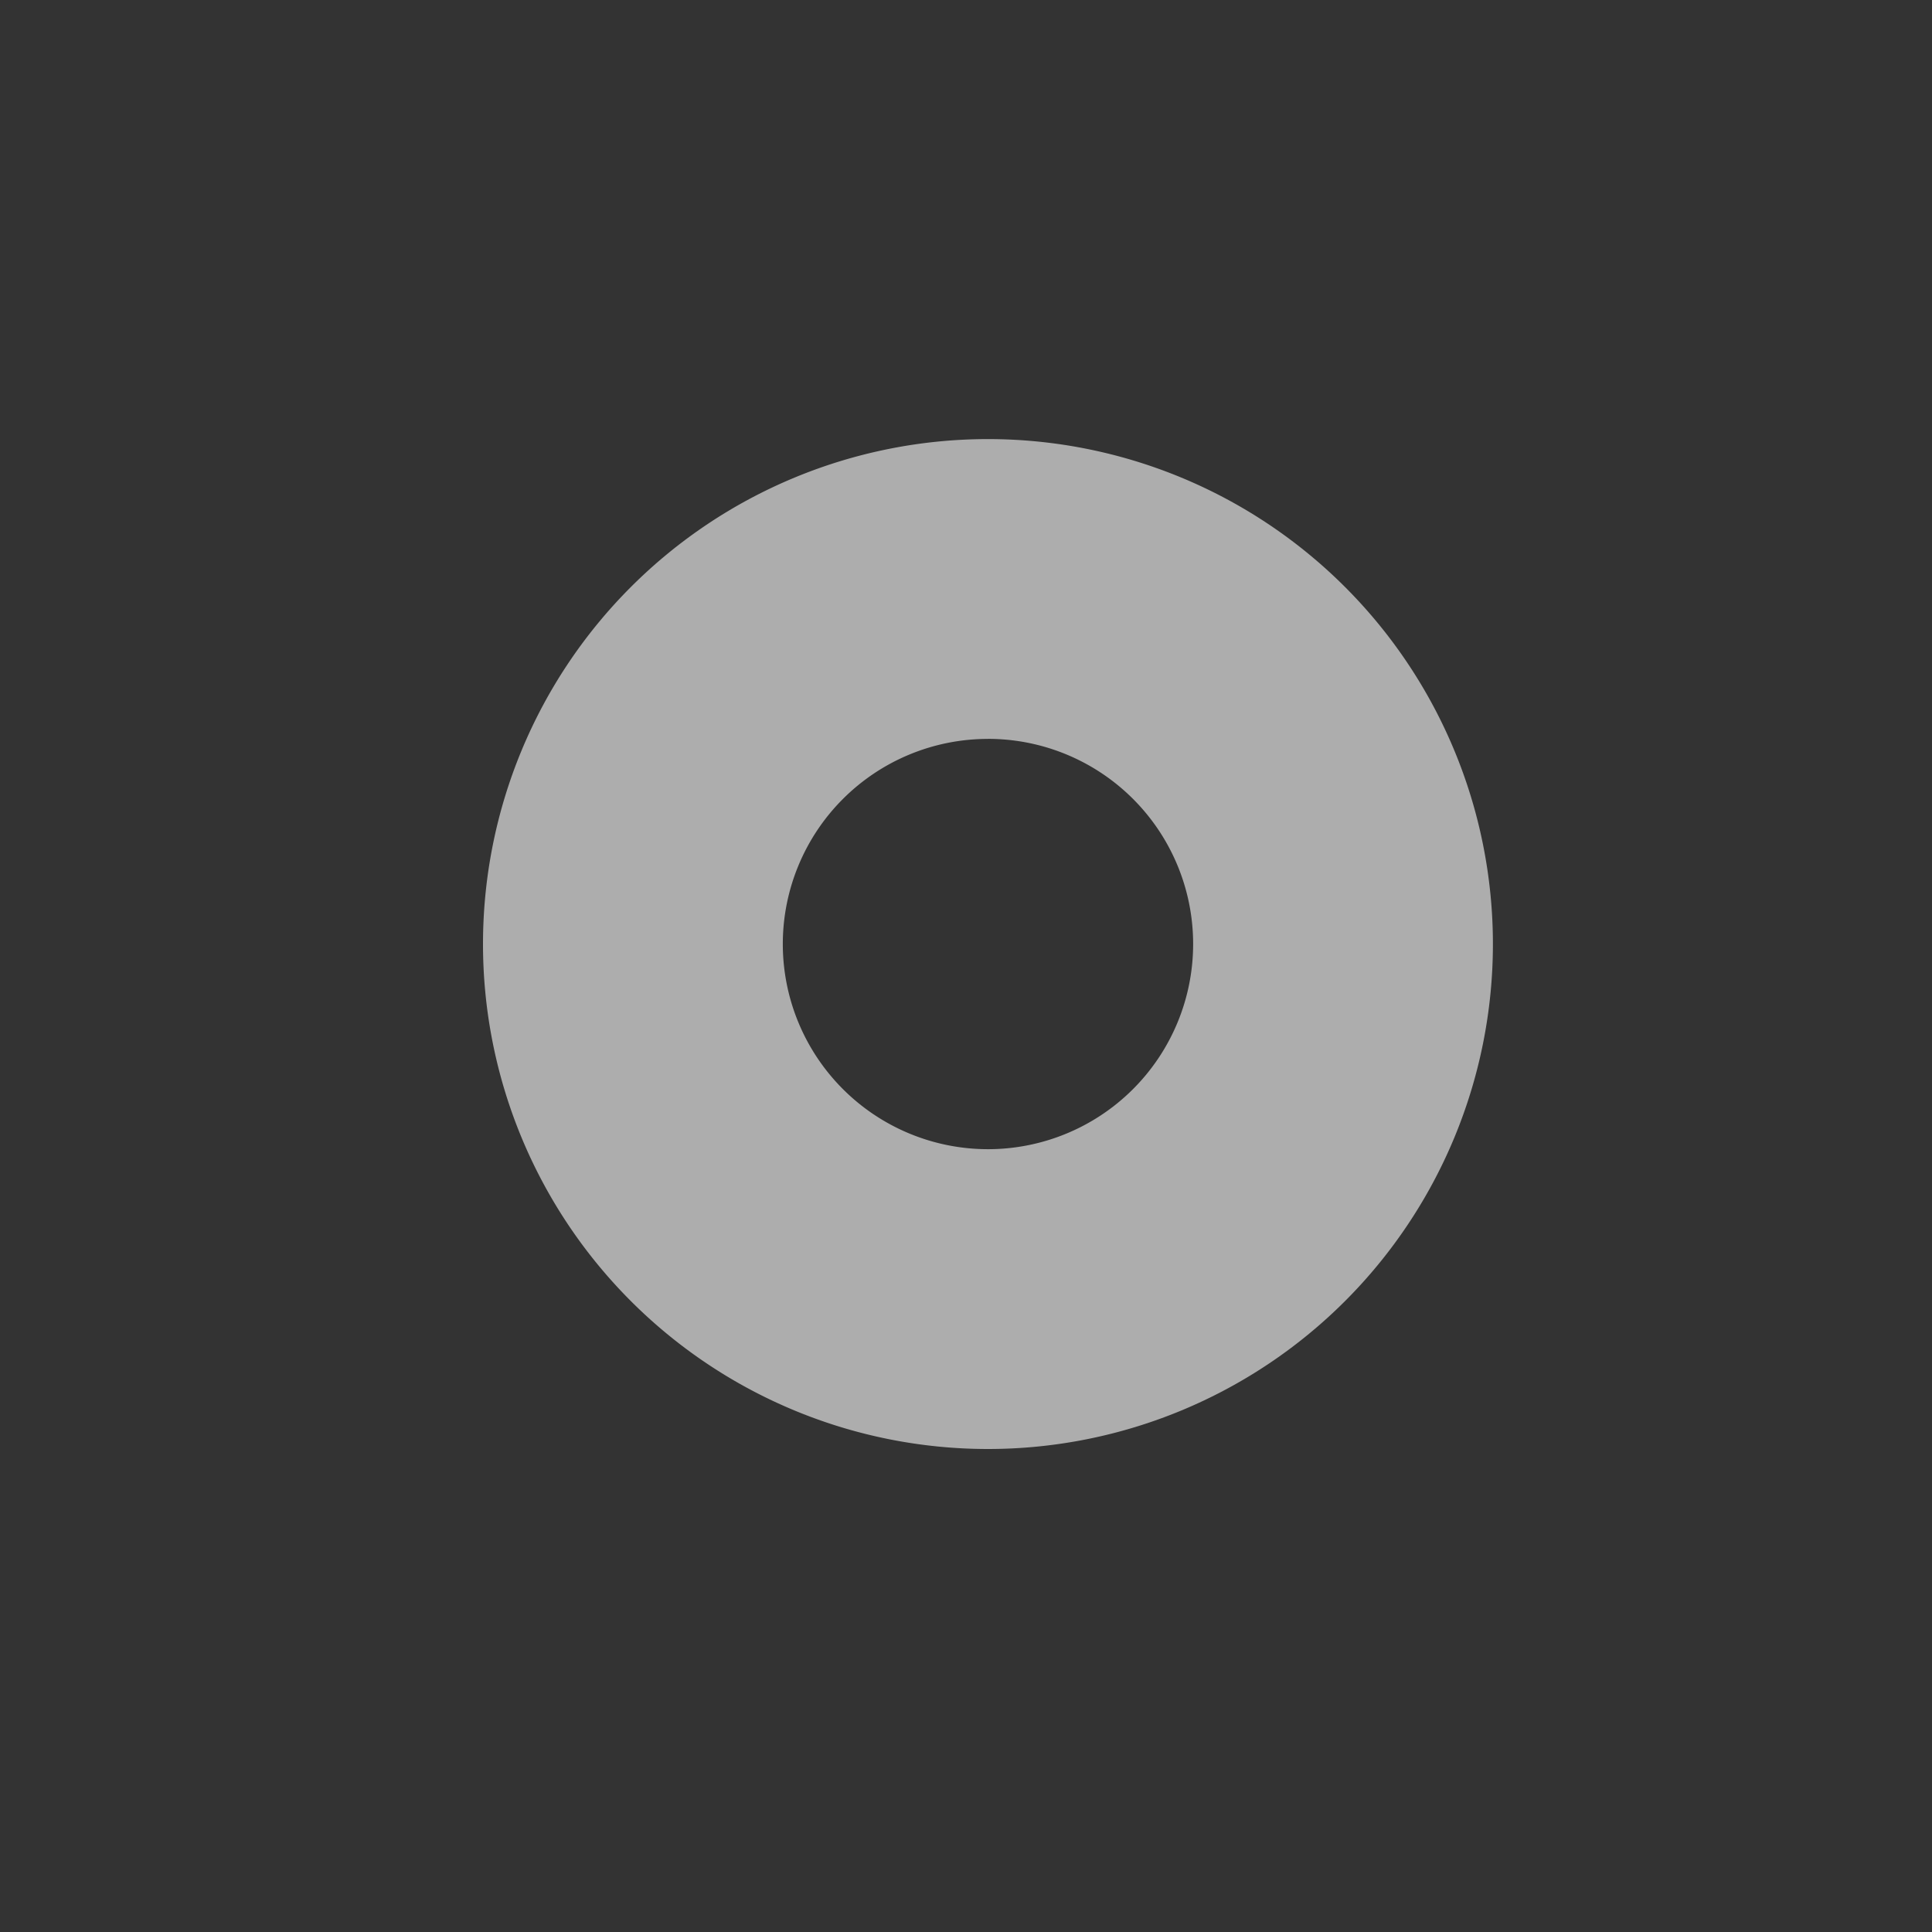 <svg xmlns="http://www.w3.org/2000/svg" xmlns:xlink="http://www.w3.org/1999/xlink" width="44" height="44" viewBox="0 0 44 44">
  <rect x="0" y="0" width="44" height="44" fill="#333333" stroke="none"/>
  <defs>
    <clipPath id="clip-path">
      <rect id="長方形_368" data-name="長方形 368" width="44" height="44" transform="translate(463 2315)" fill="#fff" stroke="#707070" stroke-width="1"/>
    </clipPath>
  </defs>
  <g id="nourish" opacity="0.6">
    <g id="nourish-2" data-name="nourish" transform="translate(-463 -2315)" clip-path="url(#clip-path)">
      <path id="パス_18" data-name="パス 18" d="M-553.042,668.665a11.5,11.5,0,0,1-11.5,11.5,11.5,11.5,0,0,1-11.5-11.5,11.5,11.5,0,0,1,11.5-11.5A11.5,11.5,0,0,1-553.042,668.665Zm-11.5-4.672a4.672,4.672,0,0,0-4.672,4.672,4.673,4.673,0,0,0,4.672,4.672,4.673,4.673,0,0,0,4.673-4.672A4.672,4.672,0,0,0-564.542,663.992Z" transform="translate(1050.042 1667.835)" fill="#fff"/>
    </g>
  </g>
</svg>
